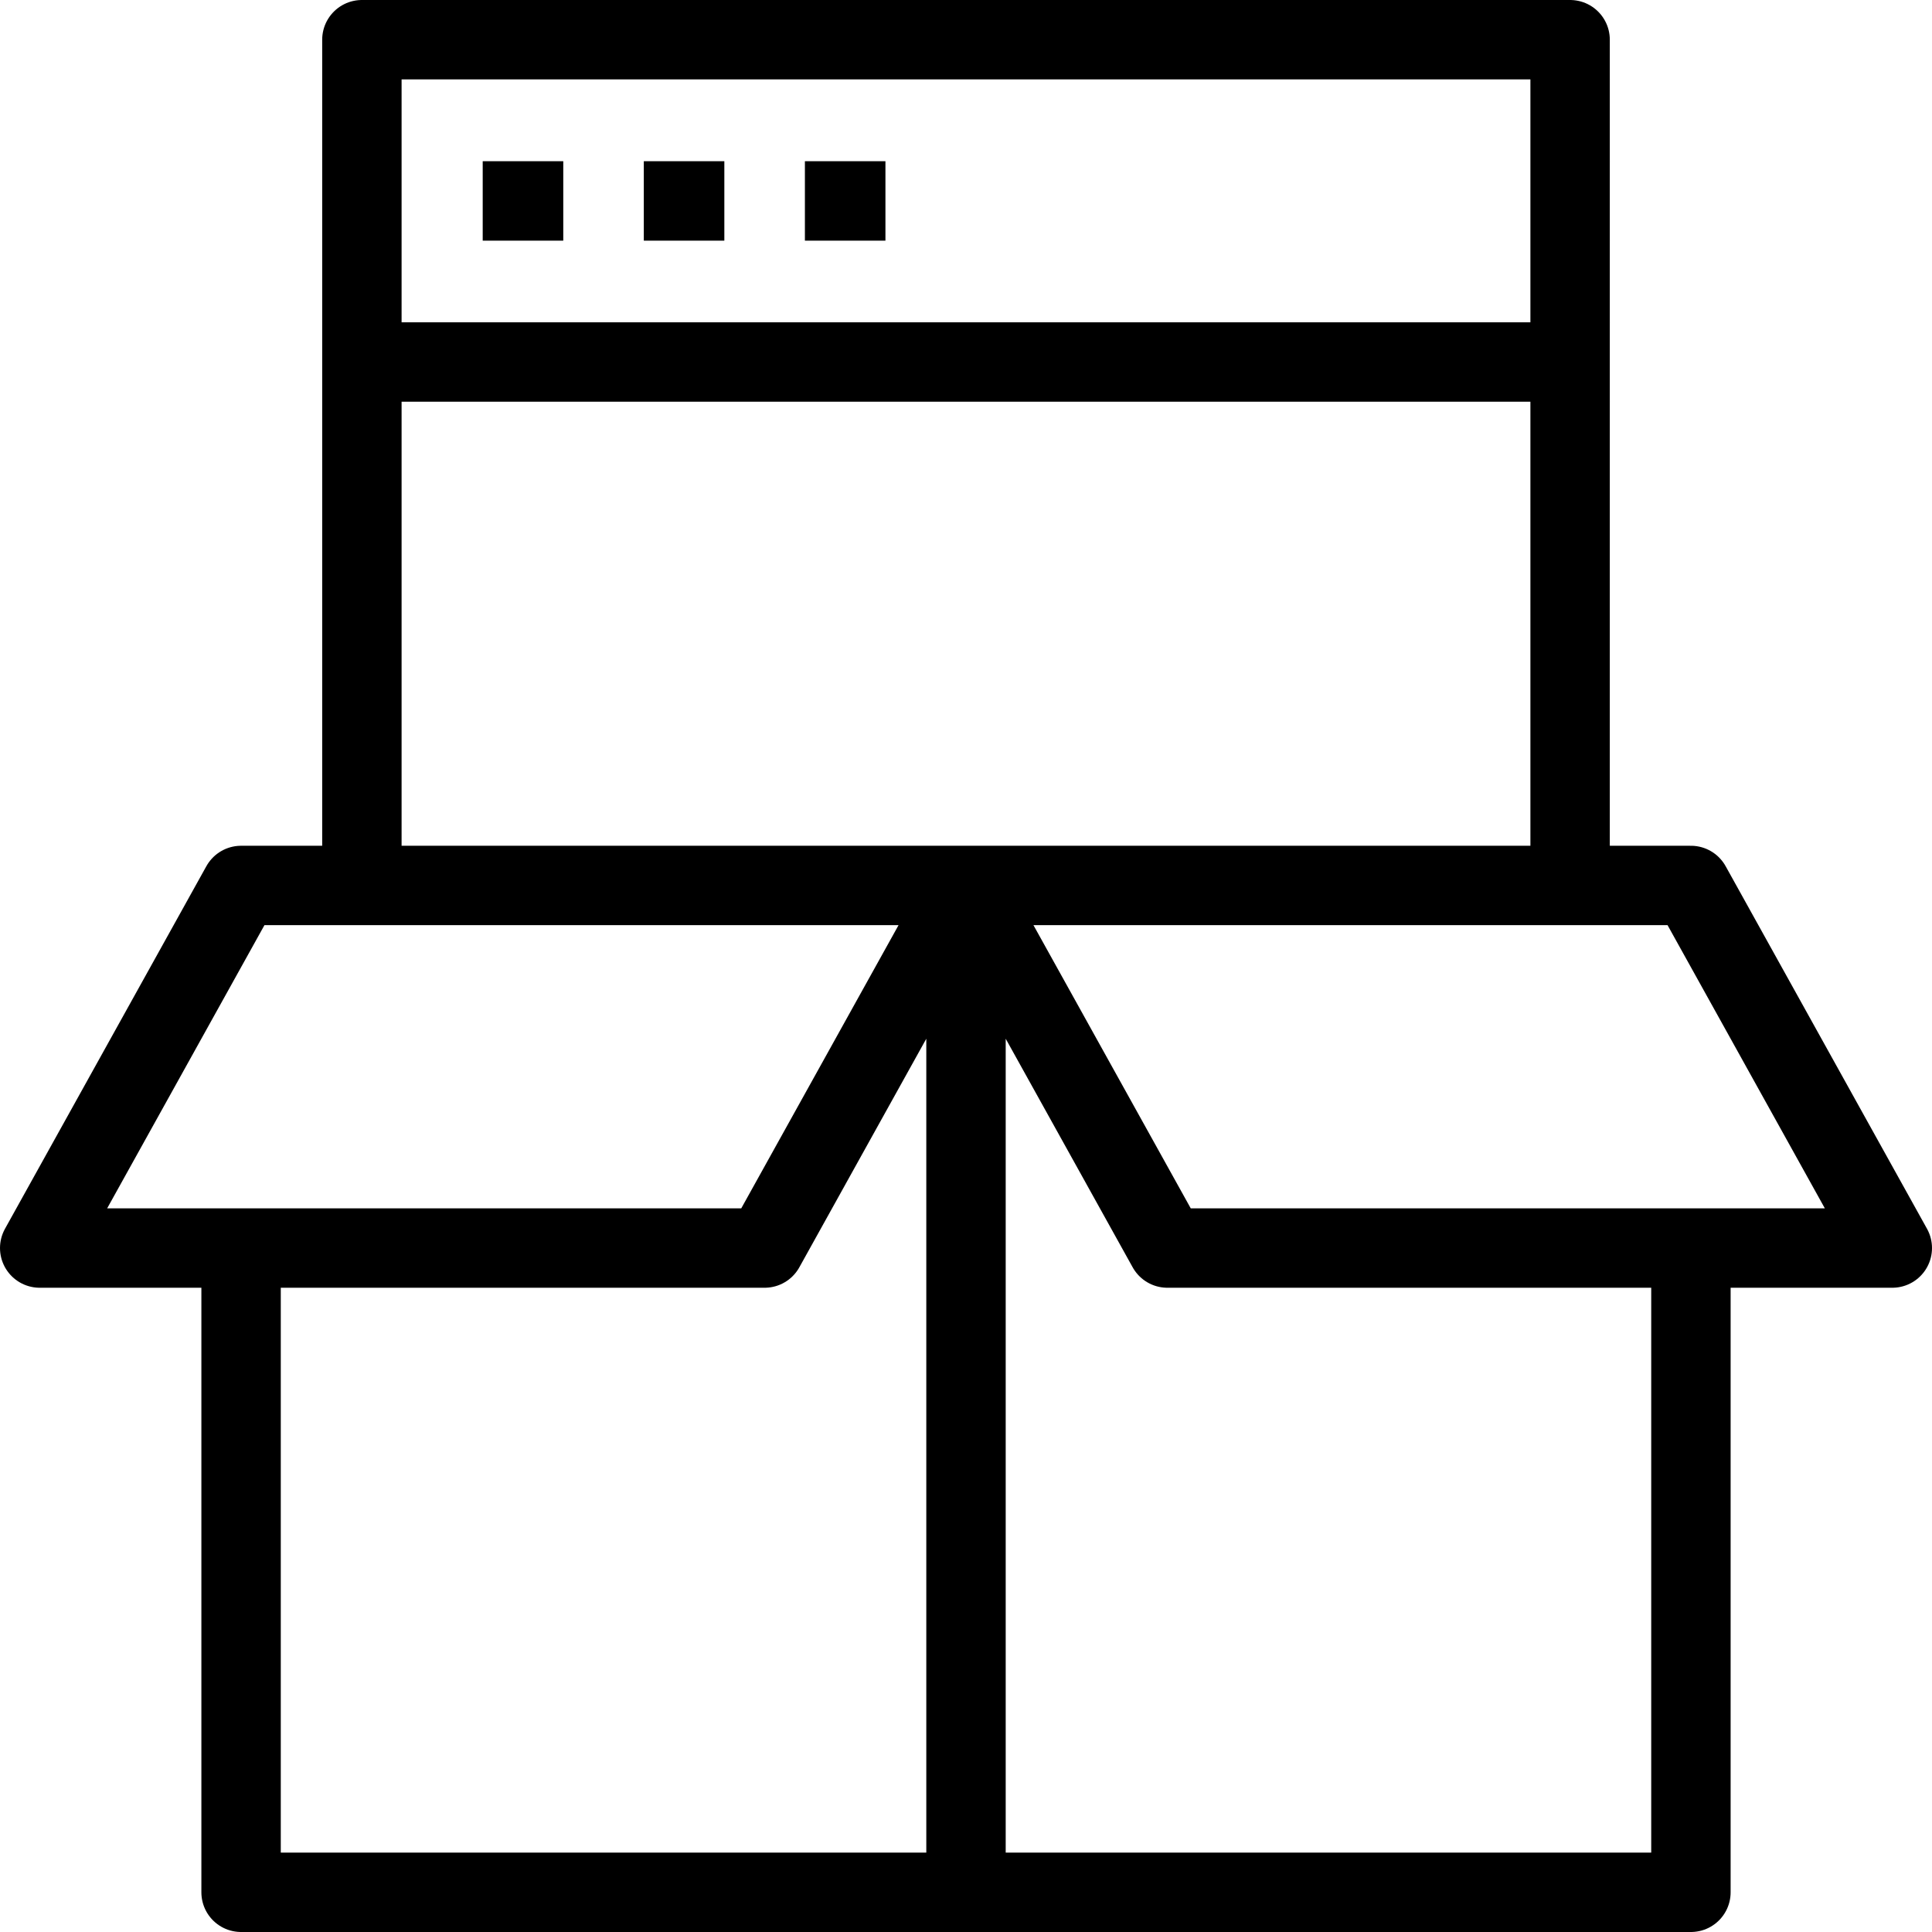 <svg xmlns="http://www.w3.org/2000/svg" width="73" height="73" viewBox="0 0 73 73">
  <path id="Icon" d="M1139.391,608.652V633H1112V594.957m-27.391,13.7V633H1112V594.957m0,0h-27.391l-7.609,13.7h27.391Zm7.609,13.7H1147l-7.609-13.7H1112Zm-30.435-33.478h45.652m-41.087-6.087h3.044m3.043,0h3.043m3.044,0h3.043m25.87,25.87V563h-45.652v31.957" transform="translate(-1075.5 -561.5)" fill="none" stroke="#000" stroke-linejoin="round" stroke-width="3"/>
</svg>
